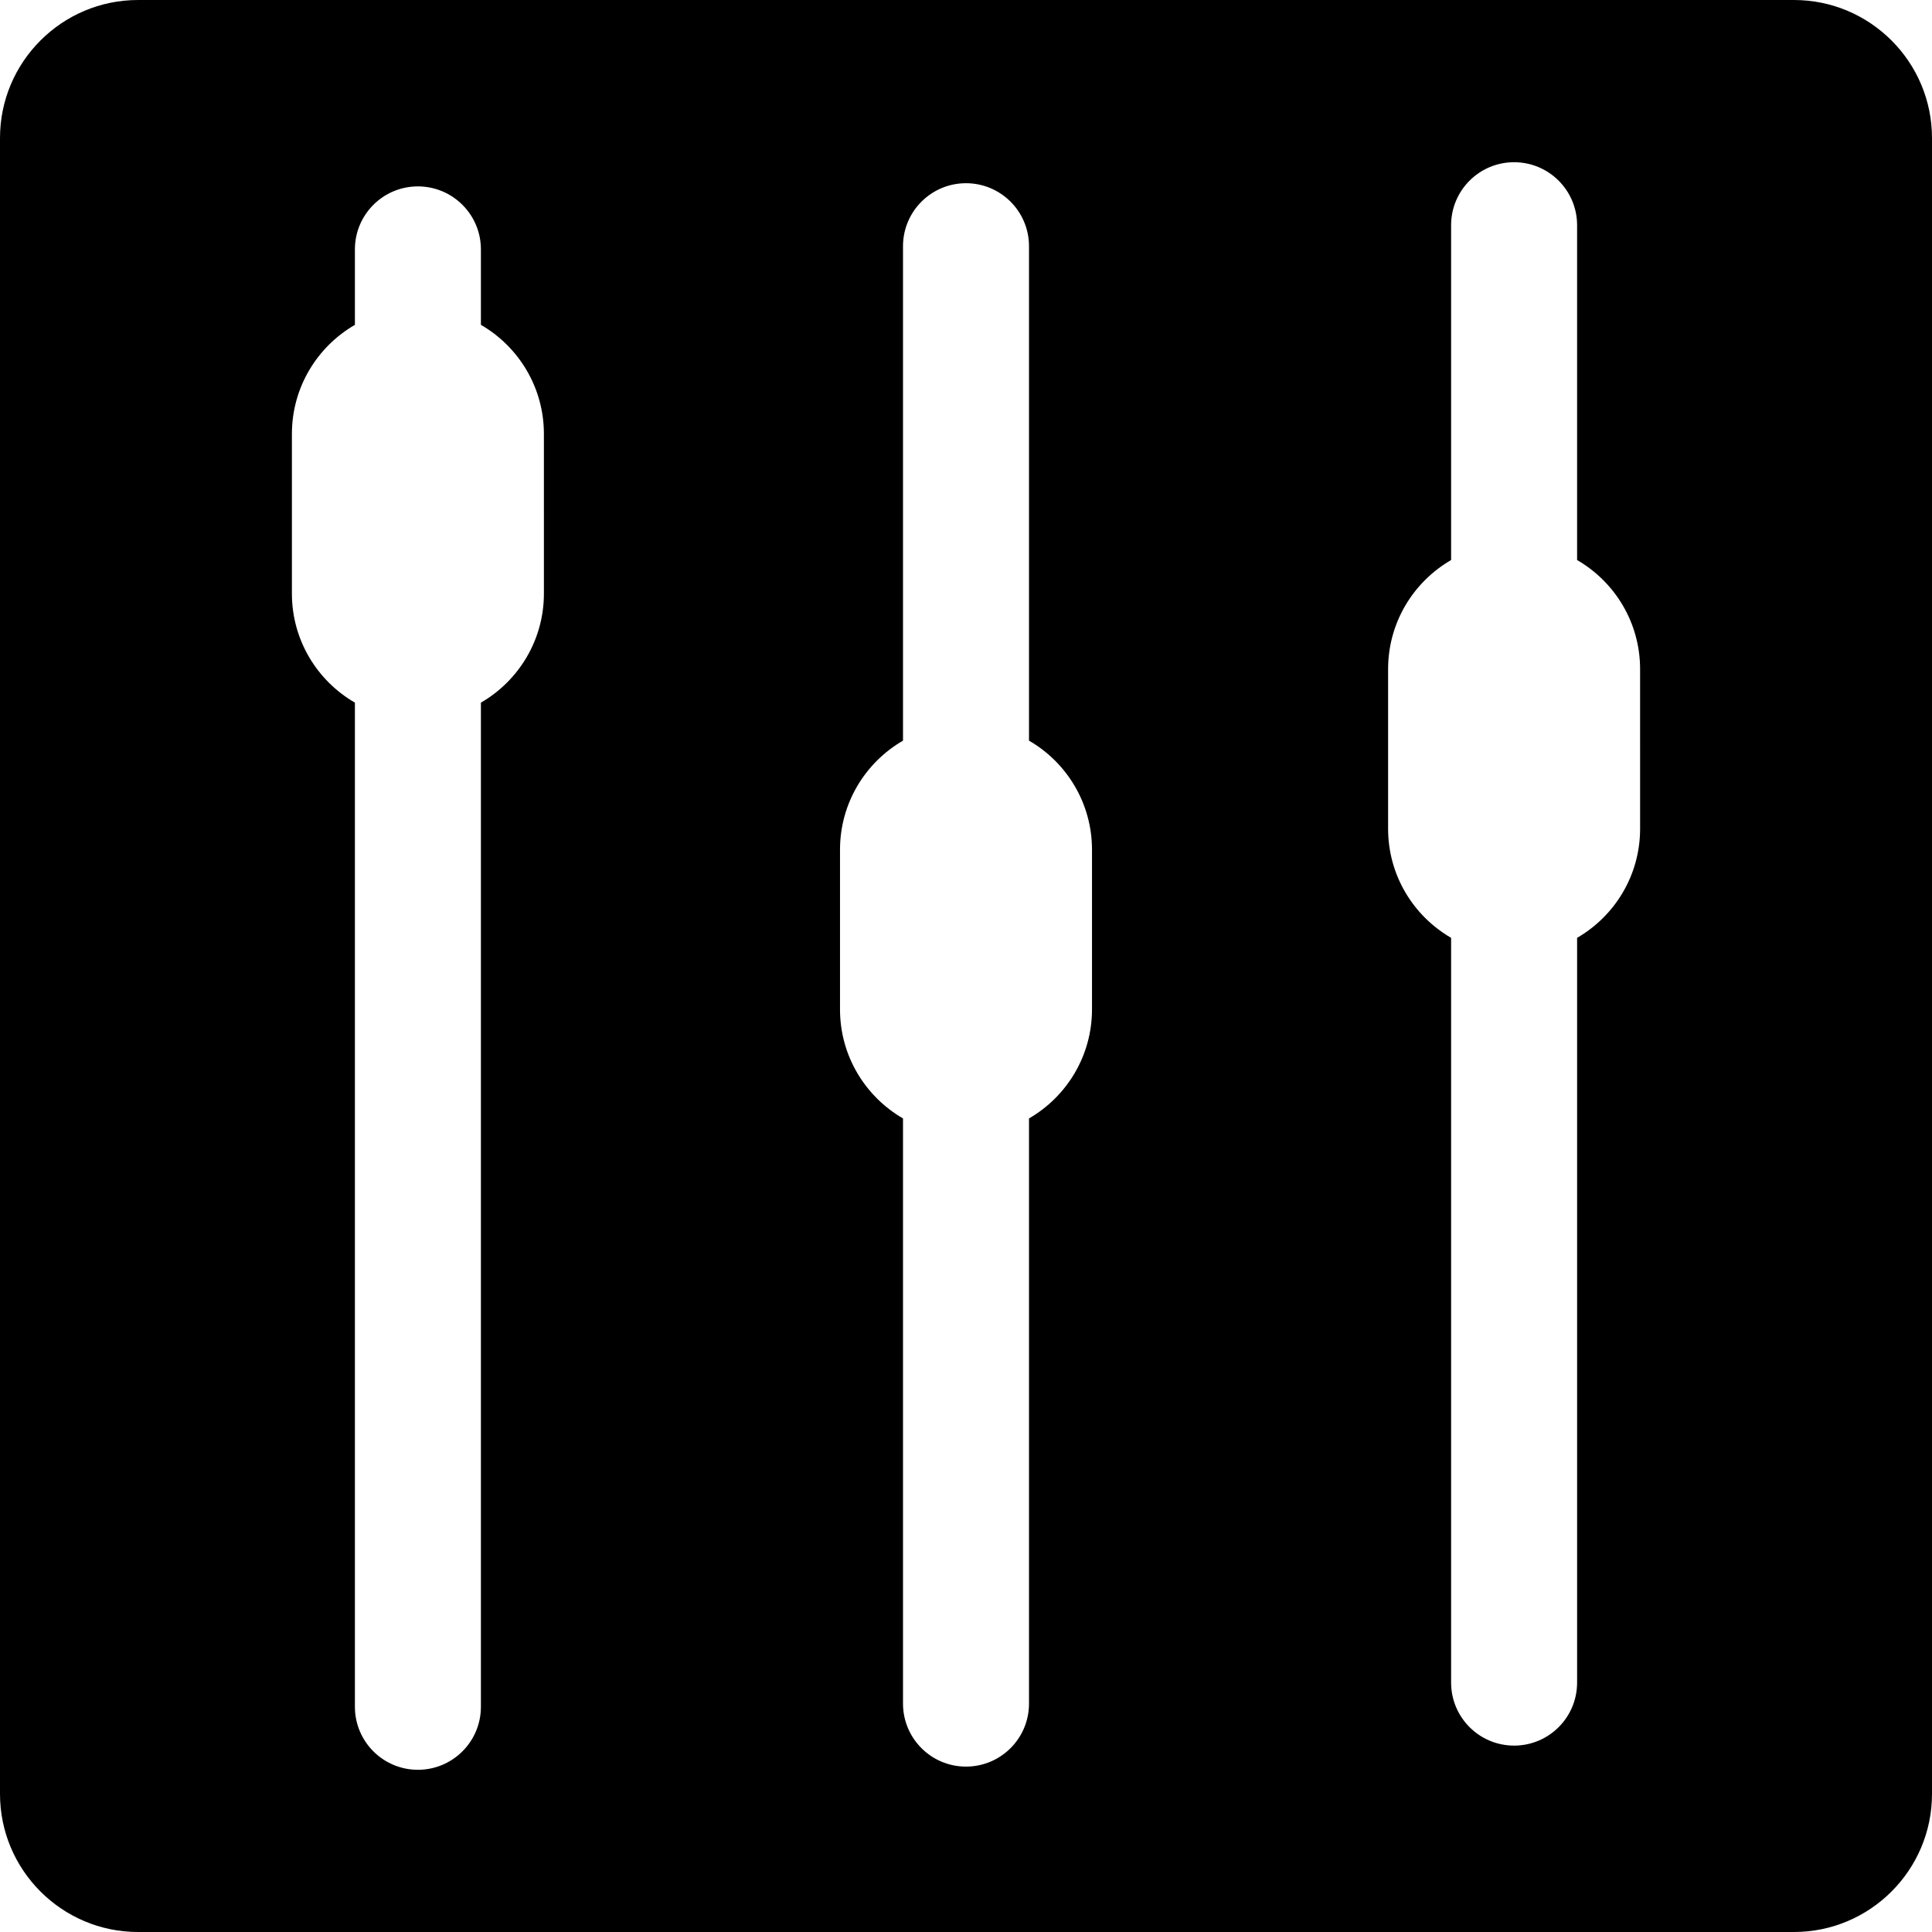 <?xml version="1.0" encoding="iso-8859-1"?>
<!-- Uploaded to: SVG Repo, www.svgrepo.com, Generator: SVG Repo Mixer Tools -->
<svg fill="#000000" height="800px" width="800px" version="1.1" id="Layer_1" xmlns="http://www.w3.org/2000/svg" xmlns:xlink="http://www.w3.org/1999/xlink" 
	 viewBox="0 0 460.002 460.002" xml:space="preserve">
<g>
	<g>
		<path d="M427.138,0H32.865C14.743,0,0,14.743,0,32.865v394.272c0,18.122,14.743,32.865,32.865,32.865h394.271
			c18.122,0,32.865-14.743,32.865-32.865V32.865C460.003,14.743,445.26,0,427.138,0z M129.502,141.32
			c0,11.102-6.036,20.789-15,25.976V406.38c0,8.284-6.716,15-15,15s-15-6.716-15-15V167.296c-8.964-5.188-15-14.874-15-25.976v-38
			c0-11.102,6.036-20.789,15-25.976V59.38c0-8.284,6.716-15,15-15s15,6.716,15,15v17.963c8.964,5.188,15,14.874,15,25.976V141.32z
			 M260.002,240.32c0,11.102-6.036,20.789-15,25.976v139.326c0,8.284-6.716,15-15,15s-15-6.716-15-15V266.296
			c-8.964-5.188-15-14.874-15-25.976v-38c0-11.102,6.036-20.789,15-25.976V58.622c0-8.284,6.716-15,15-15s15,6.716,15,15v117.721
			c8.964,5.188,15,14.874,15,25.976V240.32z M390.502,197.32c0,11.102-6.036,20.789-15,25.976v177.326c0,8.284-6.716,15-15,15
			s-15-6.716-15-15V223.296c-8.964-5.188-15-14.874-15-25.976v-38c0-11.102,6.036-20.789,15-25.976V53.622c0-8.284,6.716-15,15-15
			s15,6.716,15,15v79.721c8.964,5.188,15,14.874,15,25.976V197.32z"/>
	</g>
</g>
</svg>